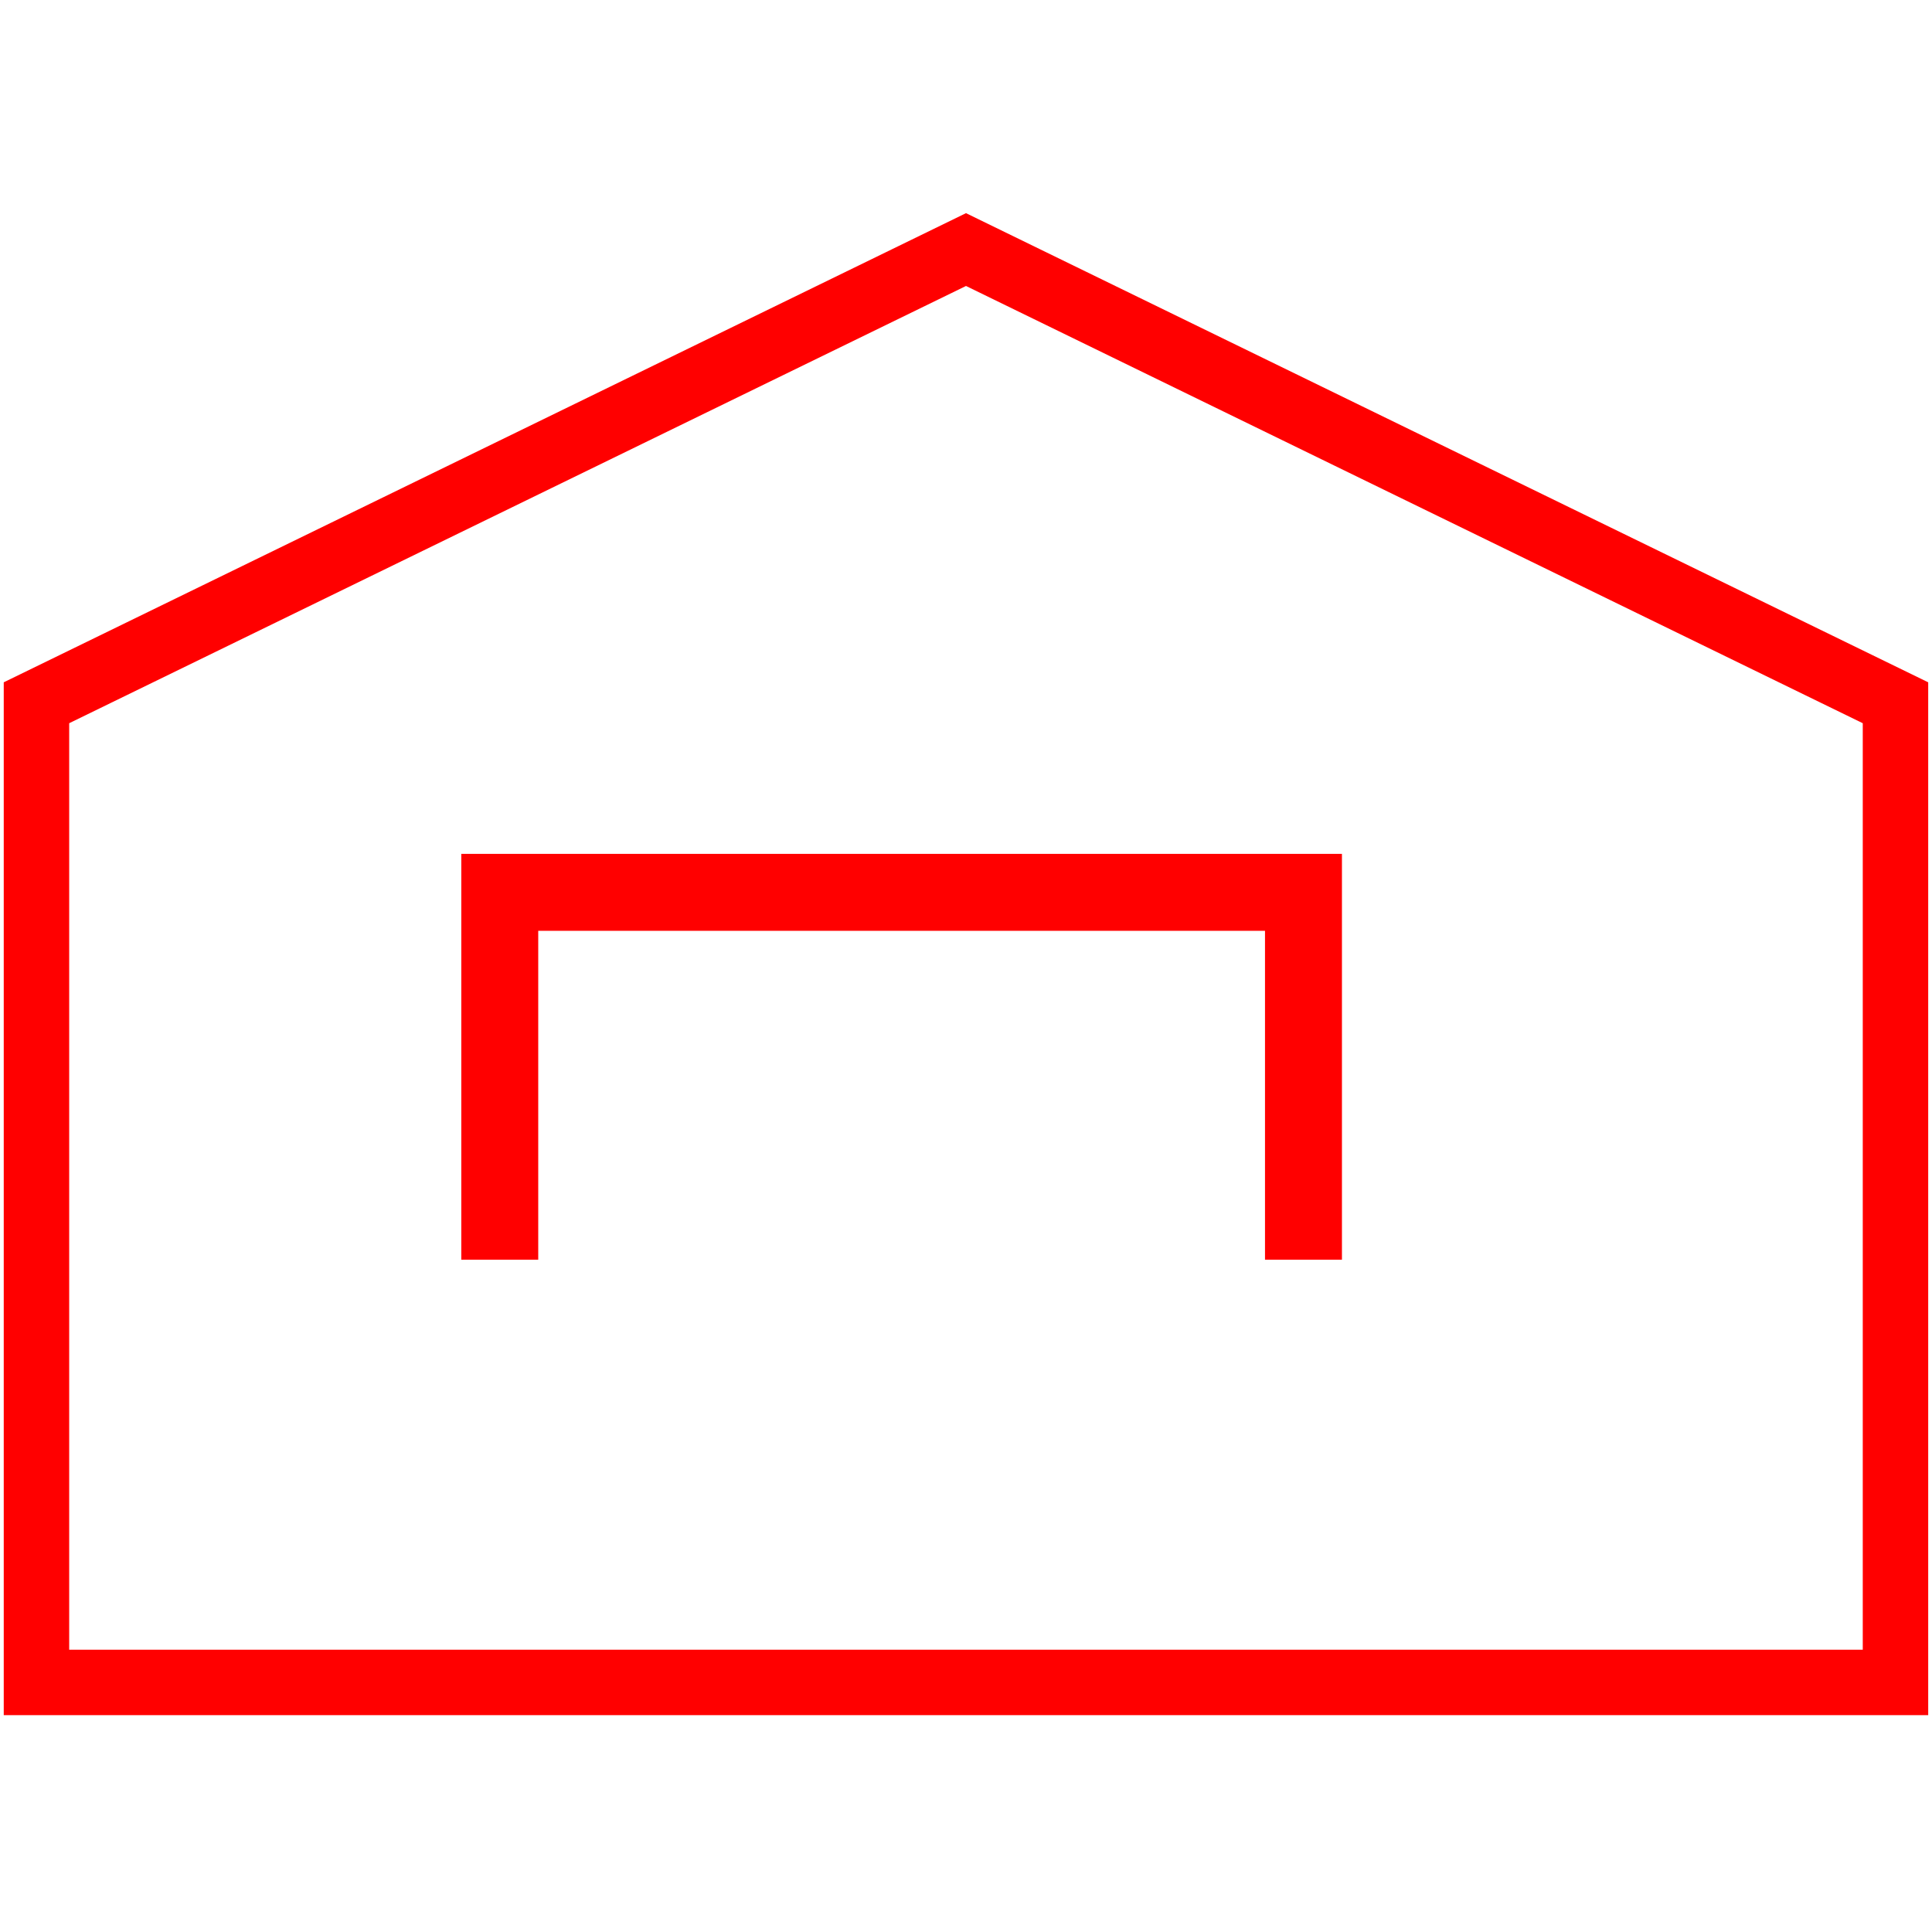 <svg id="图层_1" data-name="图层 1" xmlns="http://www.w3.org/2000/svg" viewBox="0 0 400 400"><defs><style>.cls-1,.cls-2{fill:none;stroke:red;stroke-miterlimit:10;}.cls-1{stroke-width:15.93px;}.cls-2{stroke-width:13.55px;}</style></defs><polyline class="cls-1" points="103.47 260.81 103.47 184.75 269.87 184.75 269.87 260.81"/><polygon class="cls-2" points="392.44 348.33 7.55 348.33 7.55 145.5 200 51.67 392.44 145.5 392.44 348.33"/></svg>